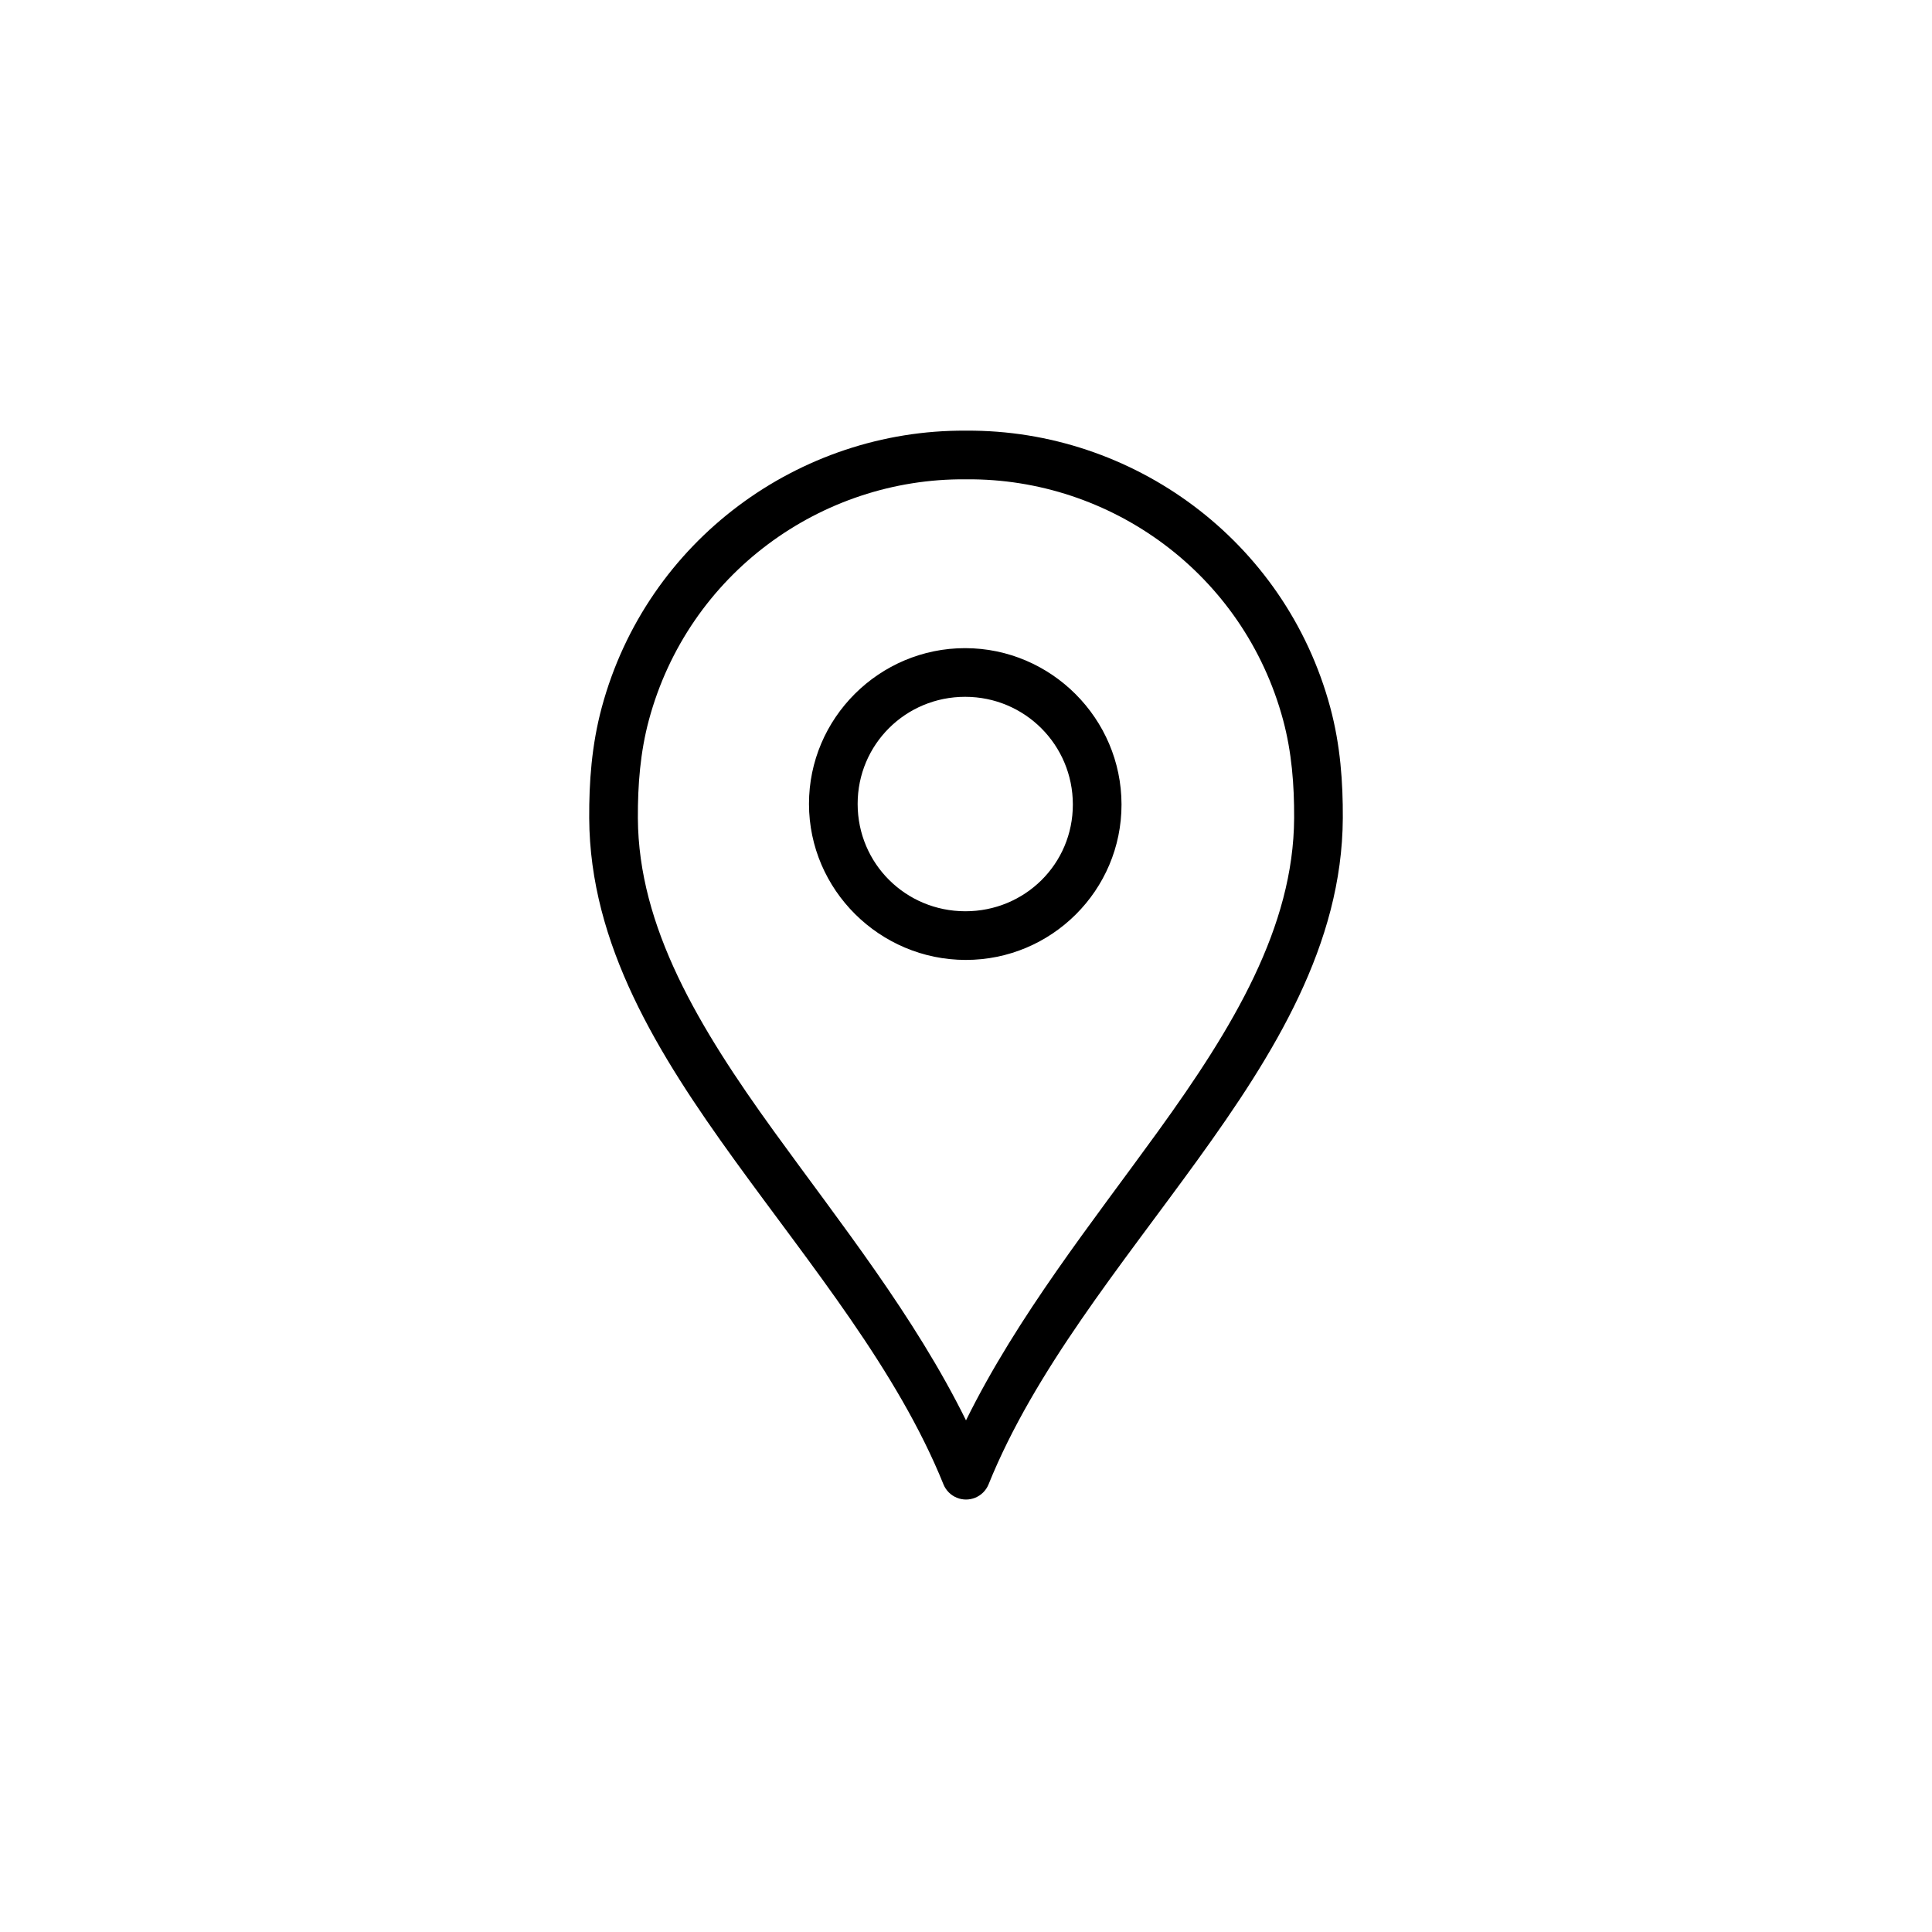 <?xml version="1.0" encoding="UTF-8"?>
<svg width="1200pt" height="1200pt" version="1.1" viewBox="0 0 1200 1200" xmlns="http://www.w3.org/2000/svg">
 <path d="m599.77 267.49c-103.07-0.668-197.99 67.906-226.01 171.93-6.324 23.484-7.902 46.586-7.793 68.723 0.391 78.555 42.586 146.42 90.215 212.31 47.629 65.883 101.29 130.72 129.89 201.68 1.547 3.68 4.488 6.594 8.176 8.113 3.688 1.523 7.828 1.523 11.52 0 3.688-1.52 6.625-4.434 8.172-8.113 28.605-70.957 82.262-135.8 129.89-201.68 47.629-65.887 89.824-133.75 90.211-212.31 0.109-22.137-1.465-45.238-7.793-68.723-28.012-104.02-122.94-172.59-226-171.93-0.16 0-0.312-0.004-0.473 0zm0 30.227c0.156 0.004 0.316 0.004 0.473 0 89.691-0.766 172.25 58.637 196.72 149.49 5.367 19.934 6.949 40.422 6.848 60.93-0.336 67.664-37.773 129.89-84.547 194.59-40.805 56.449-87.18 114.52-119.26 179.48-32.078-64.969-78.453-123.04-119.26-179.48-46.773-64.699-84.215-126.93-84.547-194.59-0.102-20.508 1.48-40.996 6.848-60.93 24.469-90.855 107.03-150.26 196.72-149.49zm-0.234 104.86c-53.383-0.066-97.133 43.512-97.062 96.828 0.066 53.312 43.918 96.758 97.297 96.824 53.379 0.074 96.895-43.273 96.824-96.59-0.066-53.312-43.68-96.992-97.059-97.062zm0 30.23c37.031 0.043 66.785 29.848 66.832 66.832 0.047 36.988-29.801 66.41-66.832 66.363-37.035-0.047-66.789-29.613-66.836-66.598-0.047-36.988 29.801-66.645 66.836-66.598z"/>
</svg>
